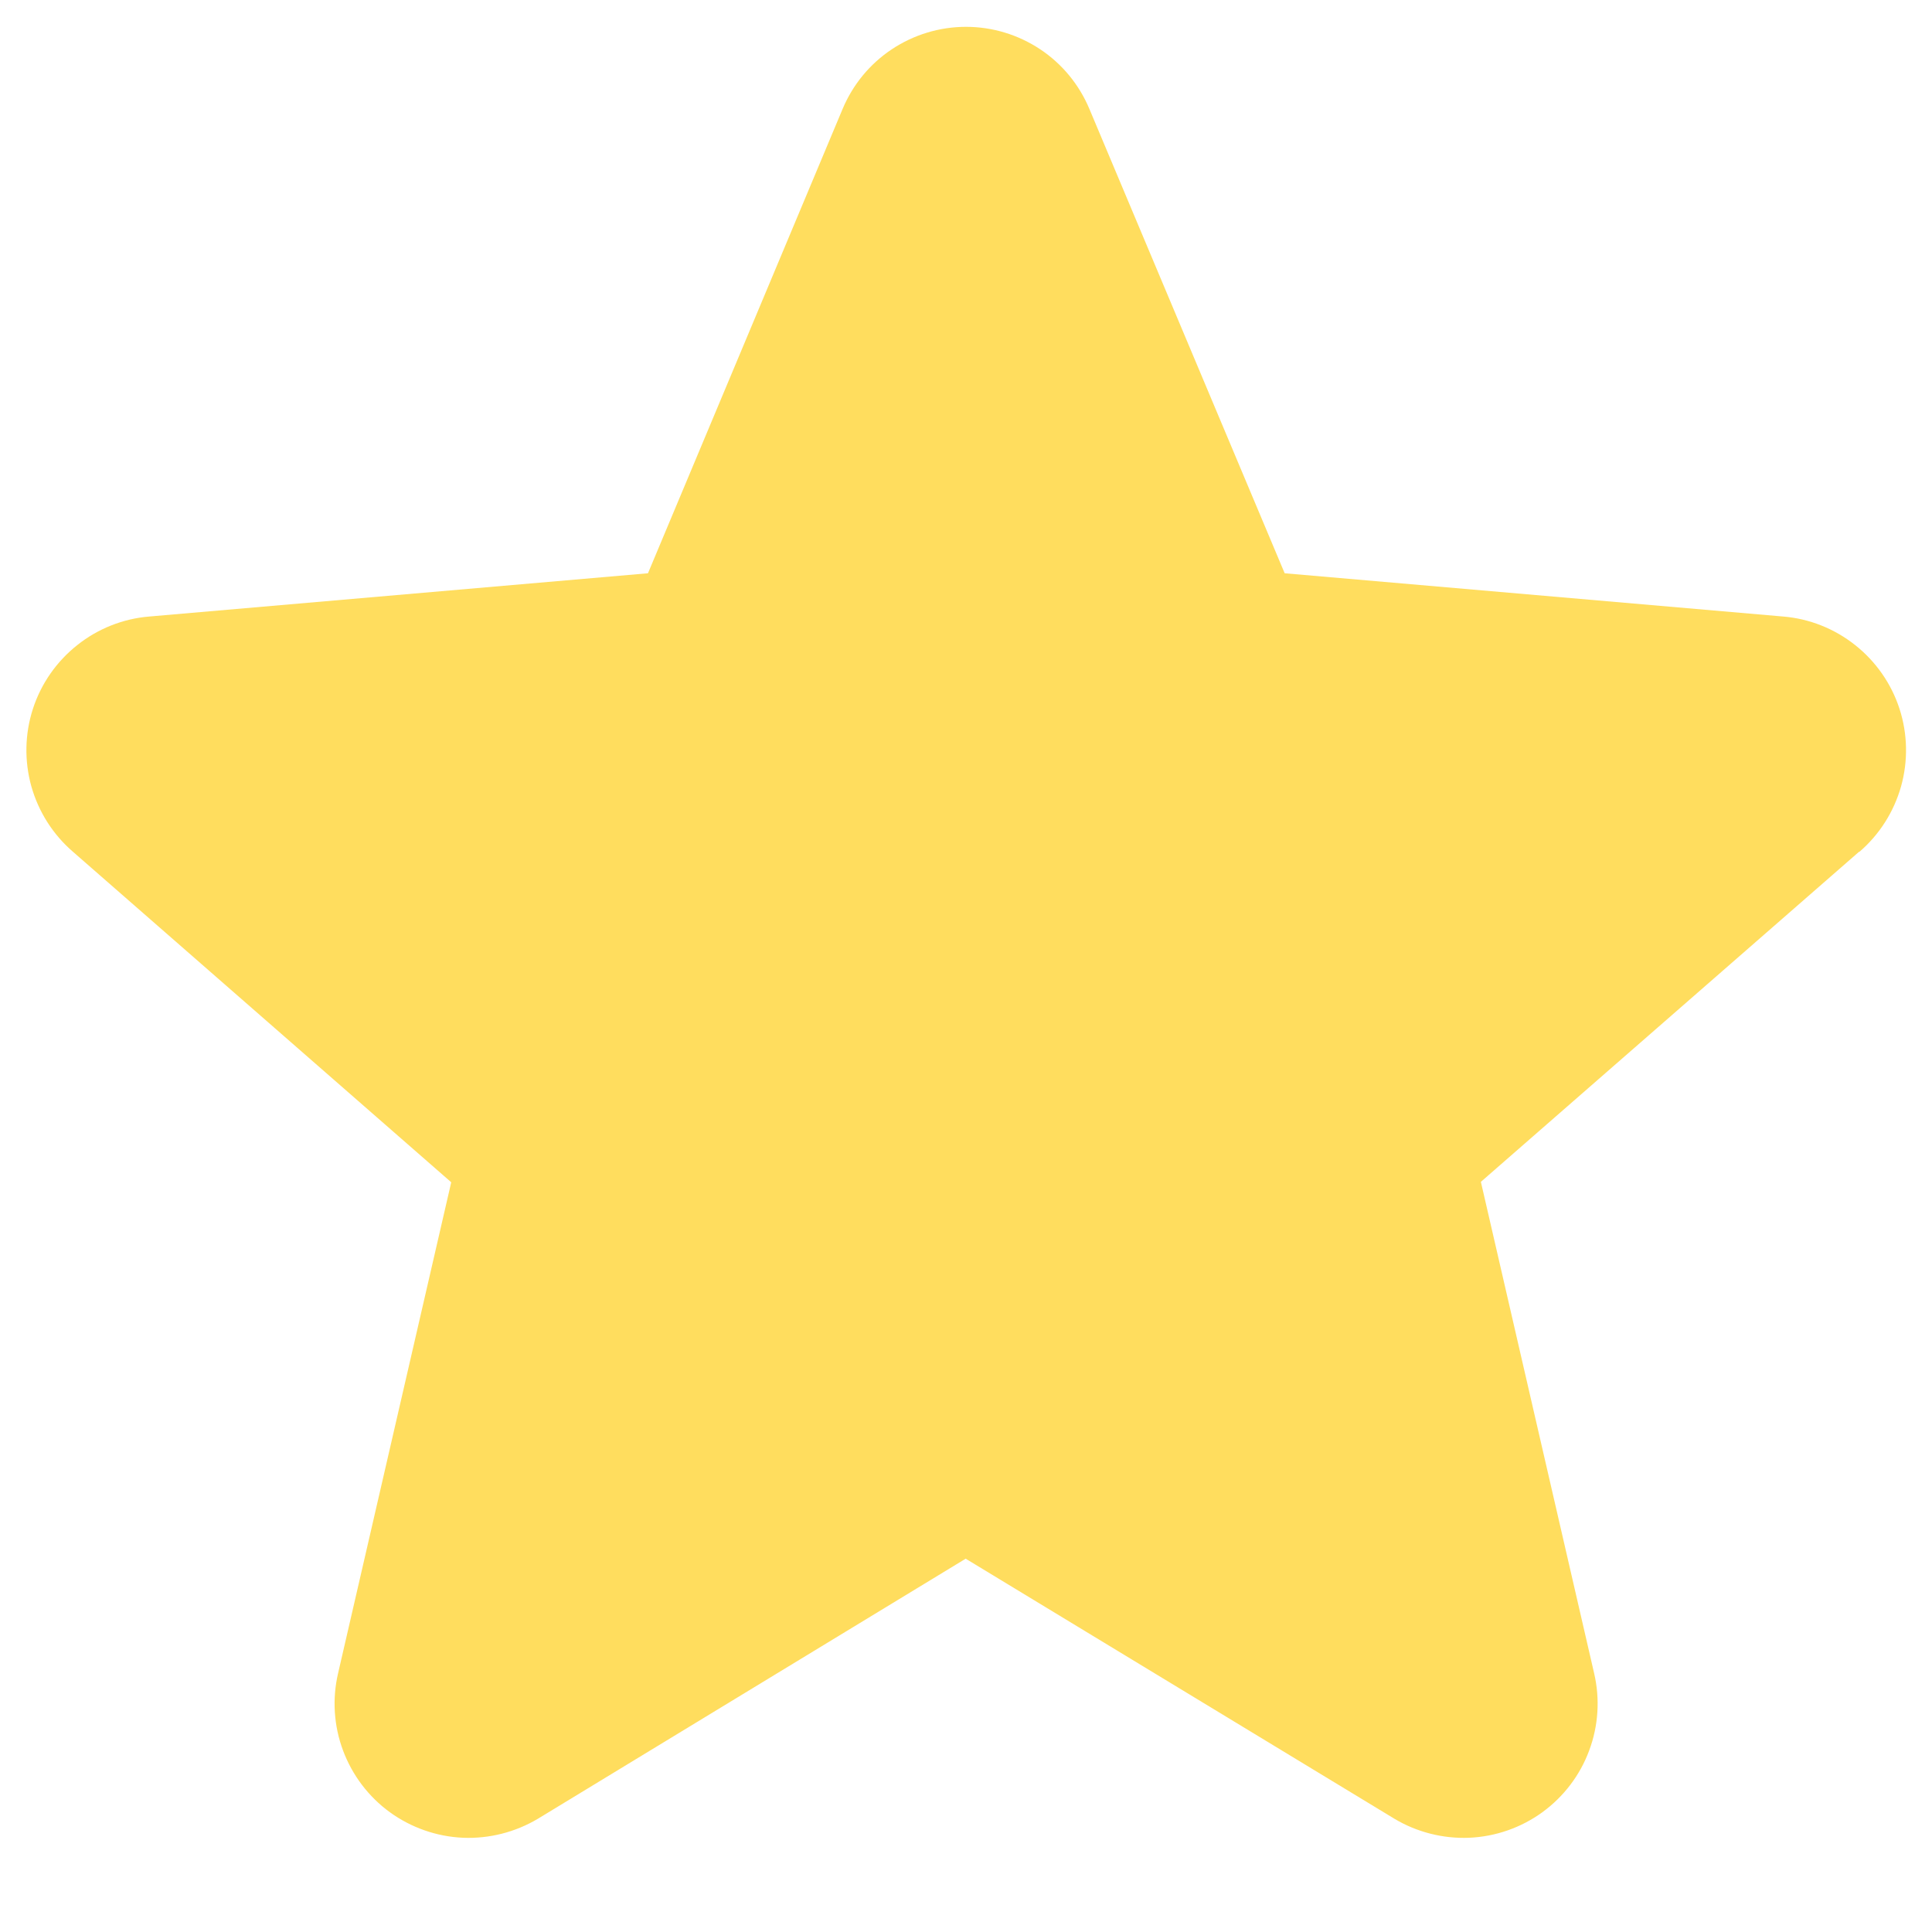 <svg width="18" height="18" viewBox="0 0 18 18" fill="none" xmlns="http://www.w3.org/2000/svg">
<path d="M17.32 7.936L13.797 11.011L14.852 15.589C14.908 15.828 14.892 16.079 14.806 16.309C14.721 16.539 14.569 16.739 14.37 16.884C14.172 17.028 13.935 17.111 13.689 17.122C13.444 17.132 13.2 17.07 12.99 16.944L8.997 14.522L5.013 16.944C4.802 17.07 4.559 17.132 4.313 17.122C4.068 17.111 3.831 17.028 3.632 16.884C3.433 16.739 3.282 16.539 3.196 16.309C3.11 16.079 3.094 15.828 3.15 15.589L4.204 11.015L0.68 7.936C0.493 7.775 0.359 7.563 0.292 7.326C0.226 7.089 0.231 6.837 0.307 6.603C0.383 6.369 0.527 6.163 0.72 6.01C0.912 5.857 1.146 5.764 1.391 5.744L6.037 5.341L7.85 1.016C7.945 0.789 8.104 0.595 8.309 0.459C8.514 0.323 8.754 0.25 9 0.25C9.246 0.25 9.486 0.323 9.691 0.459C9.896 0.595 10.055 0.789 10.15 1.016L11.969 5.341L16.613 5.744C16.858 5.764 17.091 5.857 17.284 6.01C17.477 6.163 17.621 6.369 17.697 6.603C17.773 6.837 17.778 7.089 17.712 7.326C17.645 7.563 17.511 7.775 17.324 7.936H17.32Z" fill="#FFDD5E"/>
</svg>
